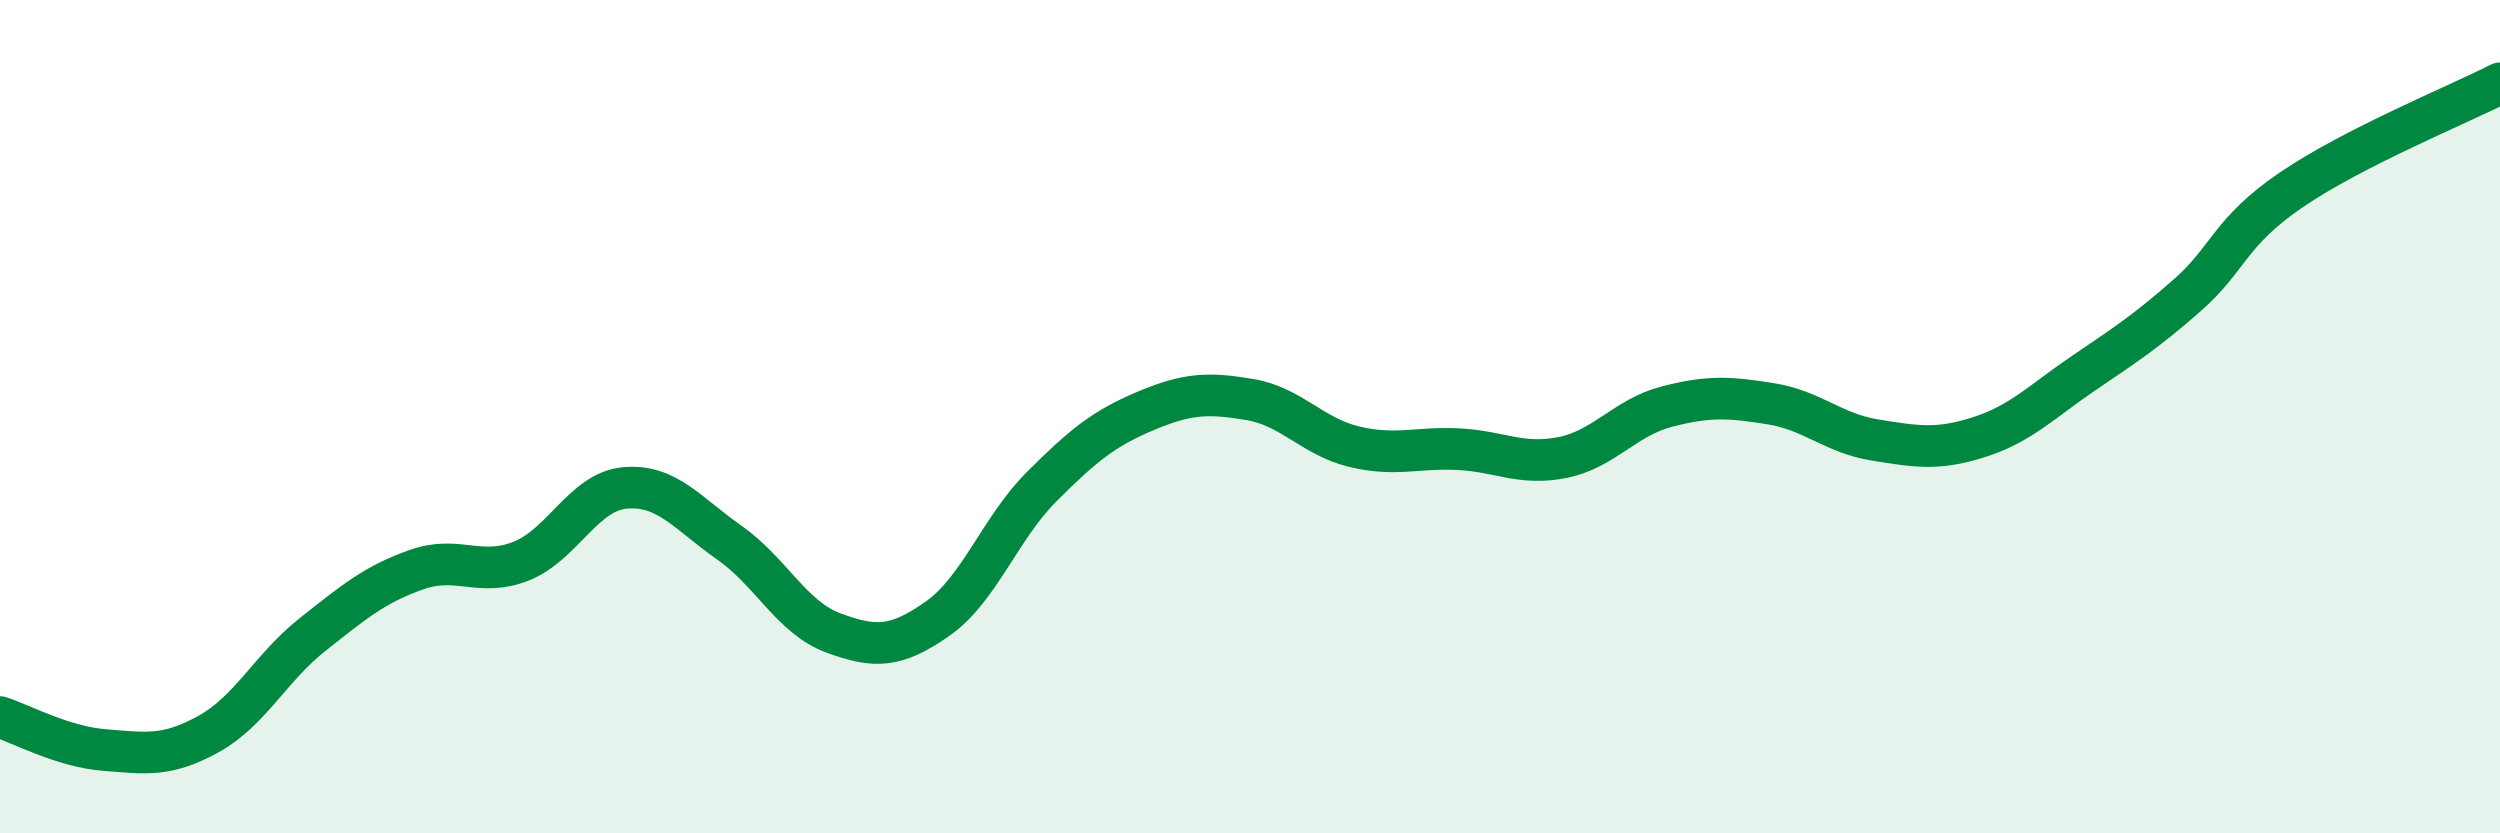 
    <svg width="60" height="20" viewBox="0 0 60 20" xmlns="http://www.w3.org/2000/svg">
      <path
        d="M 0,17.21 C 0.5,17.37 1.5,17.92 2.5,18 C 3.5,18.08 4,18.17 5,17.62 C 6,17.07 6.5,16.02 7.5,15.23 C 8.5,14.44 9,14.02 10,13.67 C 11,13.32 11.5,13.86 12.5,13.47 C 13.5,13.08 14,11.8 15,11.71 C 16,11.62 16.5,12.32 17.5,13.02 C 18.5,13.72 19,14.82 20,15.19 C 21,15.56 21.5,15.55 22.5,14.85 C 23.5,14.15 24,12.68 25,11.68 C 26,10.68 26.5,10.28 27.5,9.86 C 28.5,9.44 29,9.42 30,9.59 C 31,9.76 31.5,10.48 32.5,10.72 C 33.5,10.96 34,10.73 35,10.78 C 36,10.83 36.5,11.18 37.5,10.98 C 38.5,10.78 39,10.02 40,9.76 C 41,9.5 41.5,9.53 42.5,9.69 C 43.5,9.85 44,10.4 45,10.56 C 46,10.72 46.5,10.81 47.5,10.49 C 48.5,10.17 49,9.64 50,8.96 C 51,8.28 51.5,7.96 52.5,7.08 C 53.5,6.2 53.5,5.57 55,4.55 C 56.5,3.53 59,2.51 60,2L60 20L0 20Z"
        fill="#008740"
        opacity="0.1"
        stroke-linecap="round"
        stroke-linejoin="round"
      />
      <path
        d="M 0,17.21 C 0.5,17.37 1.5,17.92 2.5,18 C 3.5,18.08 4,18.17 5,17.62 C 6,17.07 6.5,16.02 7.5,15.23 C 8.5,14.44 9,14.02 10,13.67 C 11,13.32 11.5,13.86 12.5,13.47 C 13.5,13.08 14,11.8 15,11.71 C 16,11.62 16.5,12.32 17.5,13.02 C 18.5,13.72 19,14.82 20,15.19 C 21,15.56 21.5,15.55 22.5,14.85 C 23.5,14.15 24,12.68 25,11.68 C 26,10.68 26.5,10.28 27.5,9.86 C 28.5,9.44 29,9.42 30,9.59 C 31,9.76 31.5,10.48 32.5,10.72 C 33.5,10.96 34,10.73 35,10.78 C 36,10.83 36.5,11.18 37.5,10.98 C 38.5,10.78 39,10.02 40,9.76 C 41,9.5 41.5,9.53 42.5,9.69 C 43.5,9.85 44,10.4 45,10.56 C 46,10.72 46.5,10.81 47.5,10.49 C 48.5,10.17 49,9.64 50,8.96 C 51,8.28 51.5,7.96 52.5,7.08 C 53.5,6.2 53.5,5.57 55,4.55 C 56.5,3.53 59,2.51 60,2"
        stroke="#008740"
        stroke-width="1"
        fill="none"
        stroke-linecap="round"
        stroke-linejoin="round"
      />
    </svg>
  